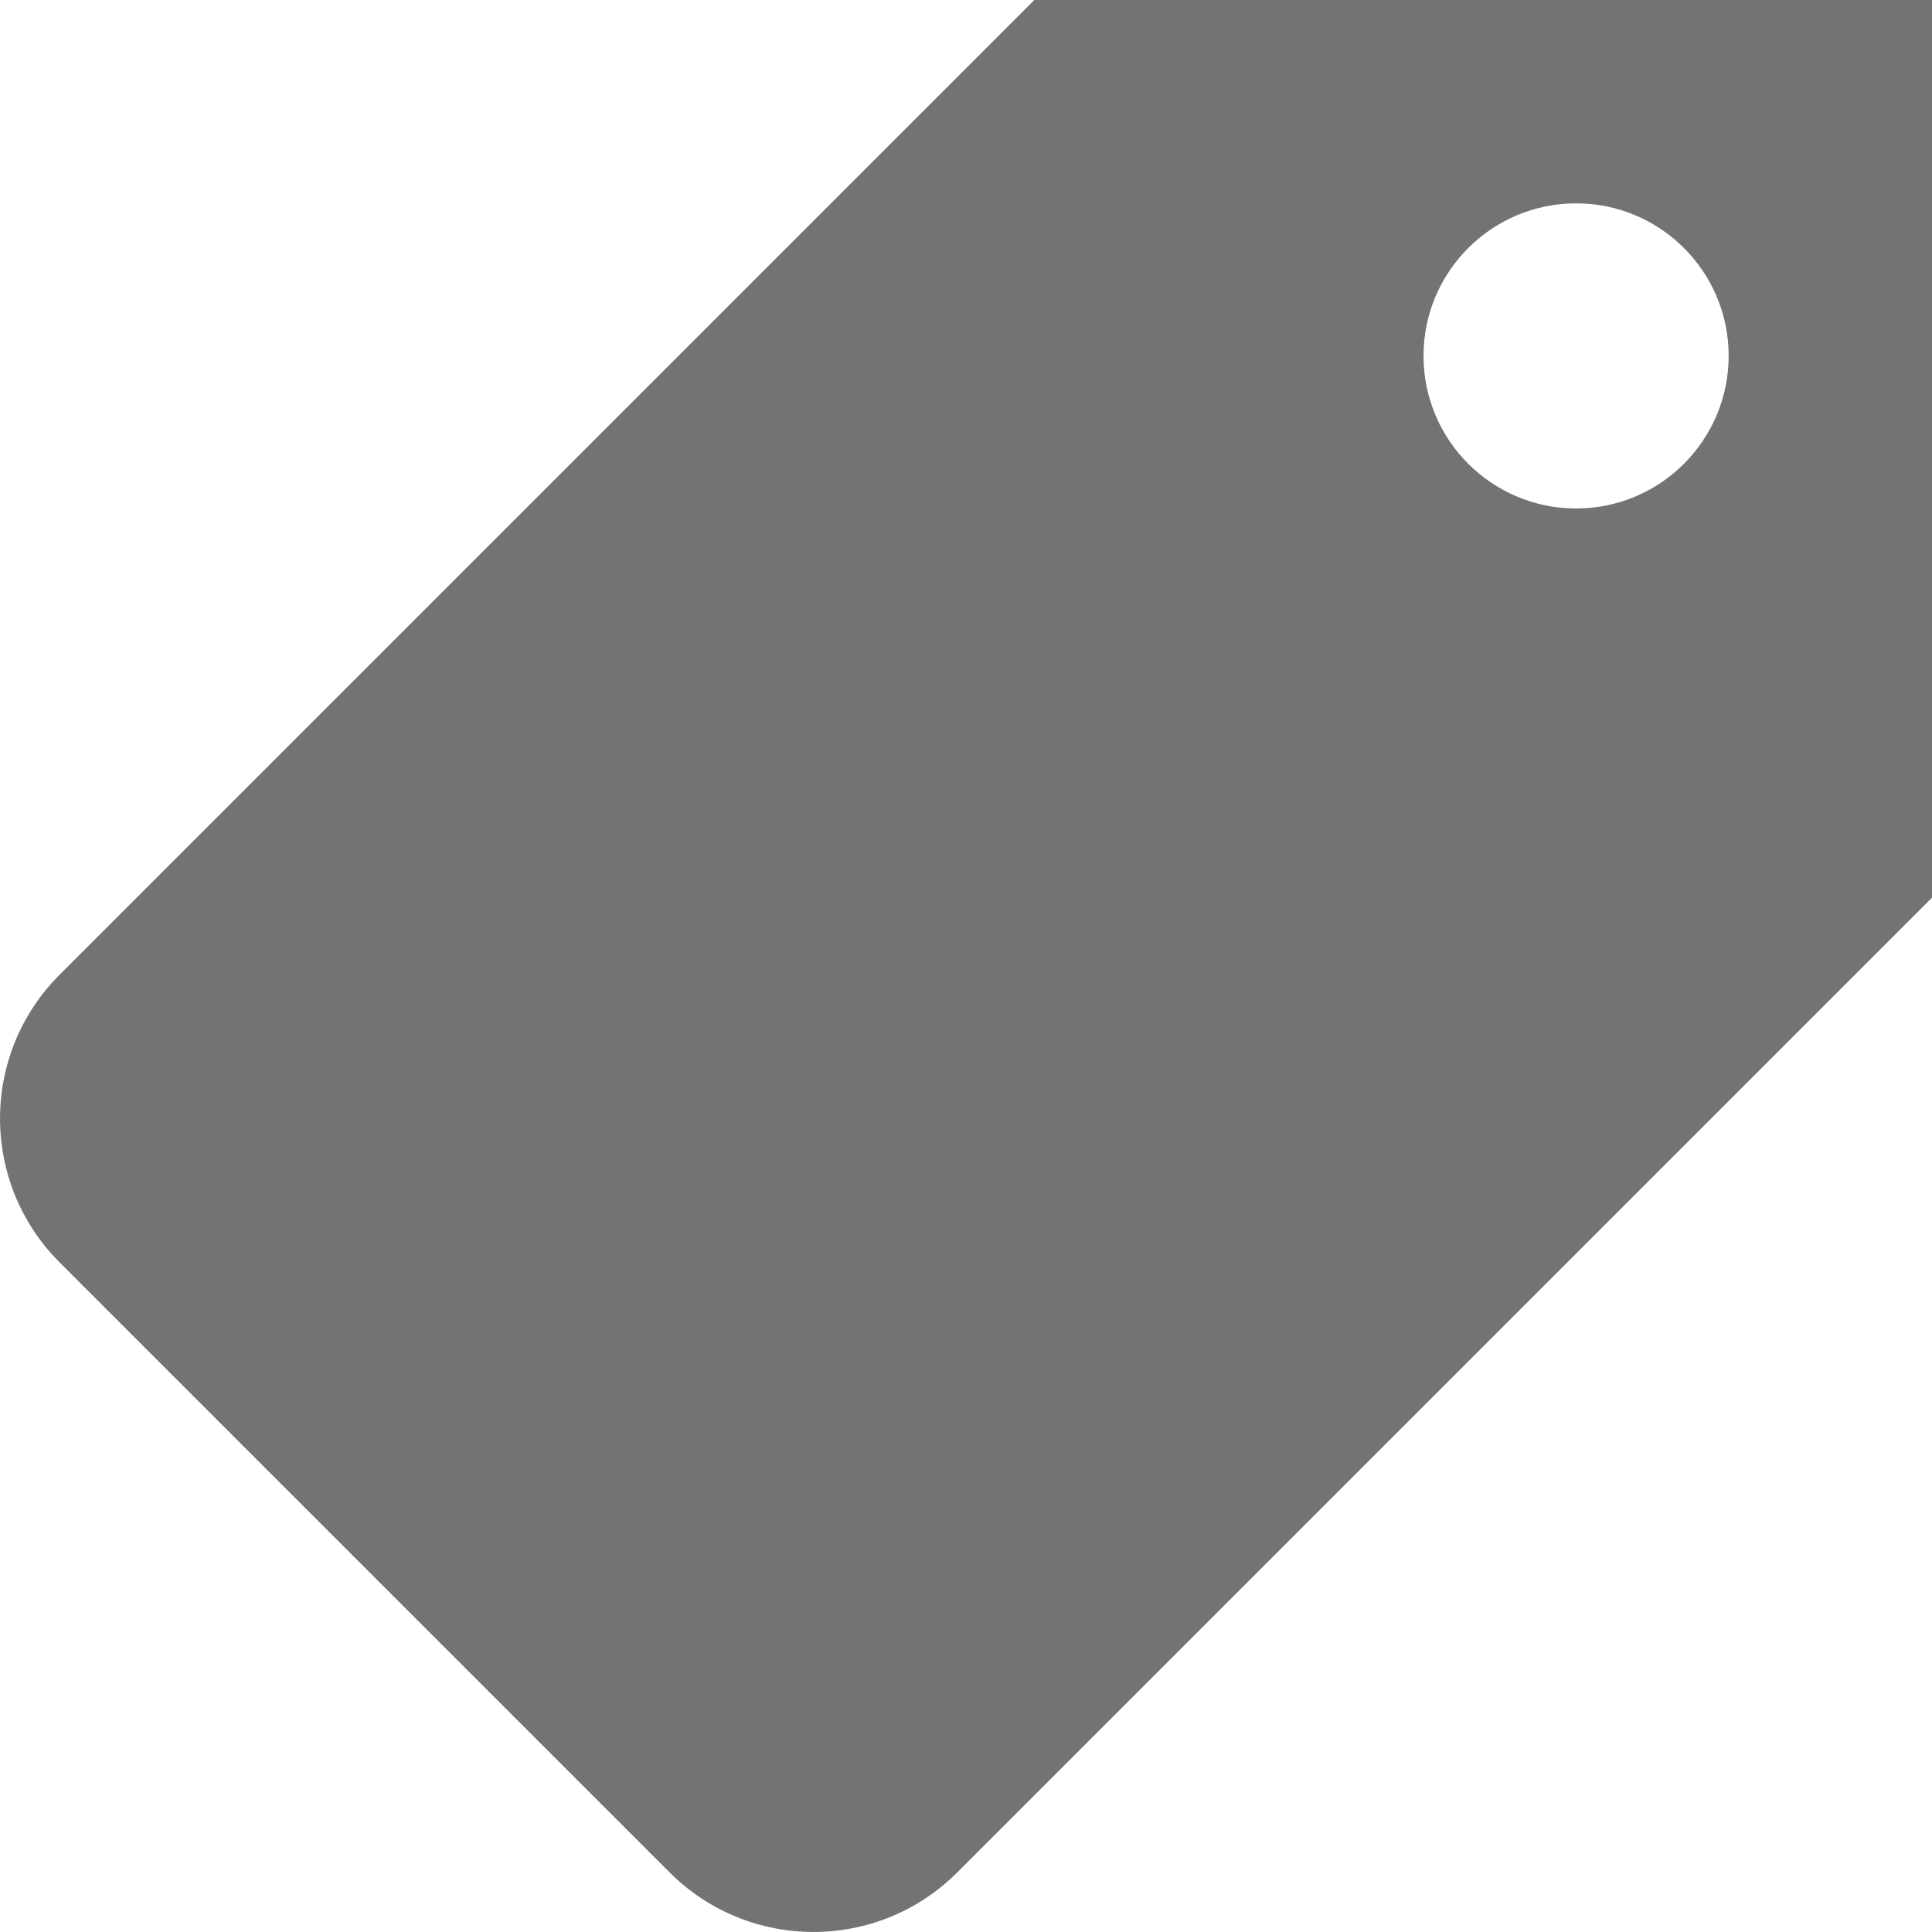 <svg width="16" height="16" viewBox="0 0 16 16" fill="none" xmlns="http://www.w3.org/2000/svg">
<path d="M8.566 0C8.566 0 0.752 7.814 0.493 8.073C-0.164 8.73 -0.164 9.796 0.493 10.454C1.266 11.227 4.559 14.52 5.546 15.507C6.204 16.164 7.27 16.164 7.927 15.507C8.186 15.248 16 7.434 16 7.434V0H8.566ZM13.053 4.211C12.355 4.211 11.789 3.645 11.789 2.947C11.789 2.25 12.355 1.684 13.053 1.684C13.75 1.684 14.316 2.25 14.316 2.947C14.316 3.645 13.75 4.211 13.053 4.211Z" fill="#737373"/>
</svg>
